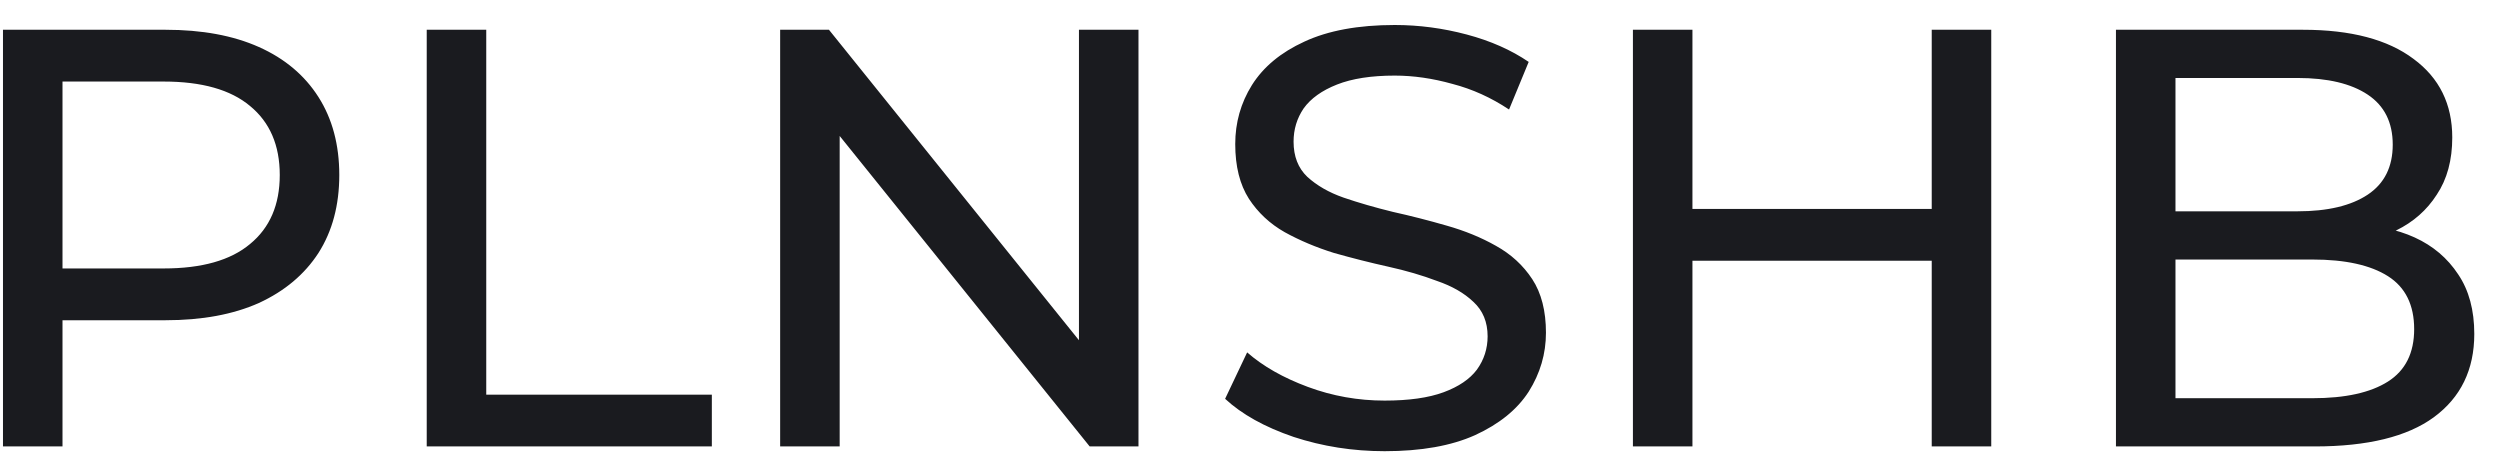 <svg width="84" height="16" viewBox="0 0 84 16" fill="none" xmlns="http://www.w3.org/2000/svg">
<path d="M0.1 15V1H5.56C6.787 1 7.833 1.193 8.7 1.58C9.567 1.967 10.233 2.527 10.7 3.26C11.167 3.993 11.4 4.867 11.4 5.88C11.4 6.893 11.167 7.767 10.7 8.5C10.233 9.22 9.567 9.78 8.7 10.18C7.833 10.567 6.787 10.76 5.56 10.76H1.2L2.1 9.82V15H0.1ZM2.1 10.02L1.2 9.02H5.5C6.78 9.02 7.747 8.747 8.4 8.2C9.067 7.653 9.4 6.88 9.4 5.88C9.4 4.88 9.067 4.107 8.4 3.56C7.747 3.013 6.78 2.74 5.5 2.74H1.2L2.1 1.74V10.02ZM14.338 15V1H16.338V13.26H23.918V15H14.338ZM26.213 15V1H27.853L37.113 12.5H36.253V1H38.253V15H36.613L27.353 3.5H28.213V15H26.213ZM46.524 15.16C45.457 15.16 44.437 15 43.464 14.68C42.49 14.347 41.724 13.92 41.164 13.4L41.904 11.84C42.437 12.307 43.117 12.693 43.944 13C44.77 13.307 45.63 13.46 46.524 13.46C47.337 13.46 47.997 13.367 48.504 13.18C49.01 12.993 49.384 12.74 49.624 12.42C49.864 12.087 49.984 11.713 49.984 11.3C49.984 10.82 49.824 10.433 49.504 10.14C49.197 9.847 48.79 9.613 48.284 9.44C47.79 9.253 47.244 9.093 46.644 8.96C46.044 8.827 45.437 8.673 44.824 8.5C44.224 8.313 43.67 8.08 43.164 7.8C42.67 7.52 42.27 7.147 41.964 6.68C41.657 6.2 41.504 5.587 41.504 4.84C41.504 4.12 41.69 3.46 42.064 2.86C42.45 2.247 43.037 1.76 43.824 1.4C44.624 1.027 45.637 0.84 46.864 0.84C47.677 0.84 48.484 0.947 49.284 1.16C50.084 1.373 50.777 1.68 51.364 2.08L50.704 3.68C50.104 3.28 49.47 2.993 48.804 2.82C48.137 2.633 47.49 2.54 46.864 2.54C46.077 2.54 45.43 2.64 44.924 2.84C44.417 3.04 44.044 3.307 43.804 3.64C43.577 3.973 43.464 4.347 43.464 4.76C43.464 5.253 43.617 5.647 43.924 5.94C44.244 6.233 44.65 6.467 45.144 6.64C45.65 6.813 46.204 6.973 46.804 7.12C47.404 7.253 48.004 7.407 48.604 7.58C49.217 7.753 49.77 7.98 50.264 8.26C50.77 8.54 51.177 8.913 51.484 9.38C51.79 9.847 51.944 10.447 51.944 11.18C51.944 11.887 51.75 12.547 51.364 13.16C50.977 13.76 50.377 14.247 49.564 14.62C48.764 14.98 47.75 15.16 46.524 15.16ZM64.906 1H66.906V15H64.906V1ZM56.866 15H54.866V1H56.866V15ZM65.086 8.76H56.666V7.02H65.086V8.76ZM71.096 15V1H77.376C78.989 1 80.229 1.327 81.096 1.98C81.963 2.62 82.396 3.5 82.396 4.62C82.396 5.38 82.223 6.02 81.876 6.54C81.543 7.06 81.089 7.46 80.516 7.74C79.943 8.02 79.323 8.16 78.656 8.16L79.016 7.56C79.816 7.56 80.523 7.7 81.136 7.98C81.749 8.26 82.236 8.673 82.596 9.22C82.956 9.753 83.136 10.42 83.136 11.22C83.136 12.42 82.683 13.353 81.776 14.02C80.883 14.673 79.549 15 77.776 15H71.096ZM73.096 13.38H77.696C78.803 13.38 79.649 13.193 80.236 12.82C80.823 12.447 81.116 11.86 81.116 11.06C81.116 10.247 80.823 9.653 80.236 9.28C79.649 8.907 78.803 8.72 77.696 8.72H72.916V7.1H77.196C78.209 7.1 78.996 6.913 79.556 6.54C80.116 6.167 80.396 5.607 80.396 4.86C80.396 4.113 80.116 3.553 79.556 3.18C78.996 2.807 78.209 2.62 77.196 2.62H73.096V13.38Z" fill="#1A1B1F"/>
</svg>
